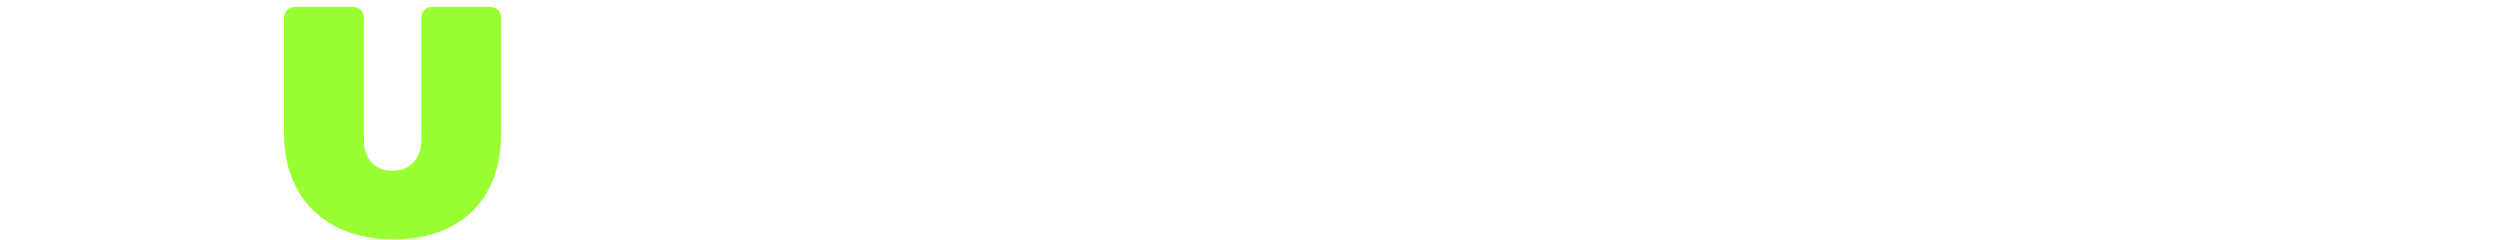 <svg xmlns="http://www.w3.org/2000/svg" viewBox="0 0 1002 96"><path d="M113.837 53.483V7.537c0-3.111 1.66-4.787 4.743-4.787h22.529c3.083 0 4.743 1.676 4.743 4.787v48.458c0 7.9 4.624 12.444 11.383 12.444 6.878 0 11.621-4.547 11.621-12.444V7.537c0-3.111 1.66-4.787 4.743-4.787h22.529c3.084 0 4.743 1.676 4.743 4.787v45.946c0 26.562-16.6 42.476-43.042 42.476-26.799-.001-43.992-16.153-43.992-42.476z" fill-rule="evenodd" clip-rule="evenodd" fill="#9f3"/></svg>